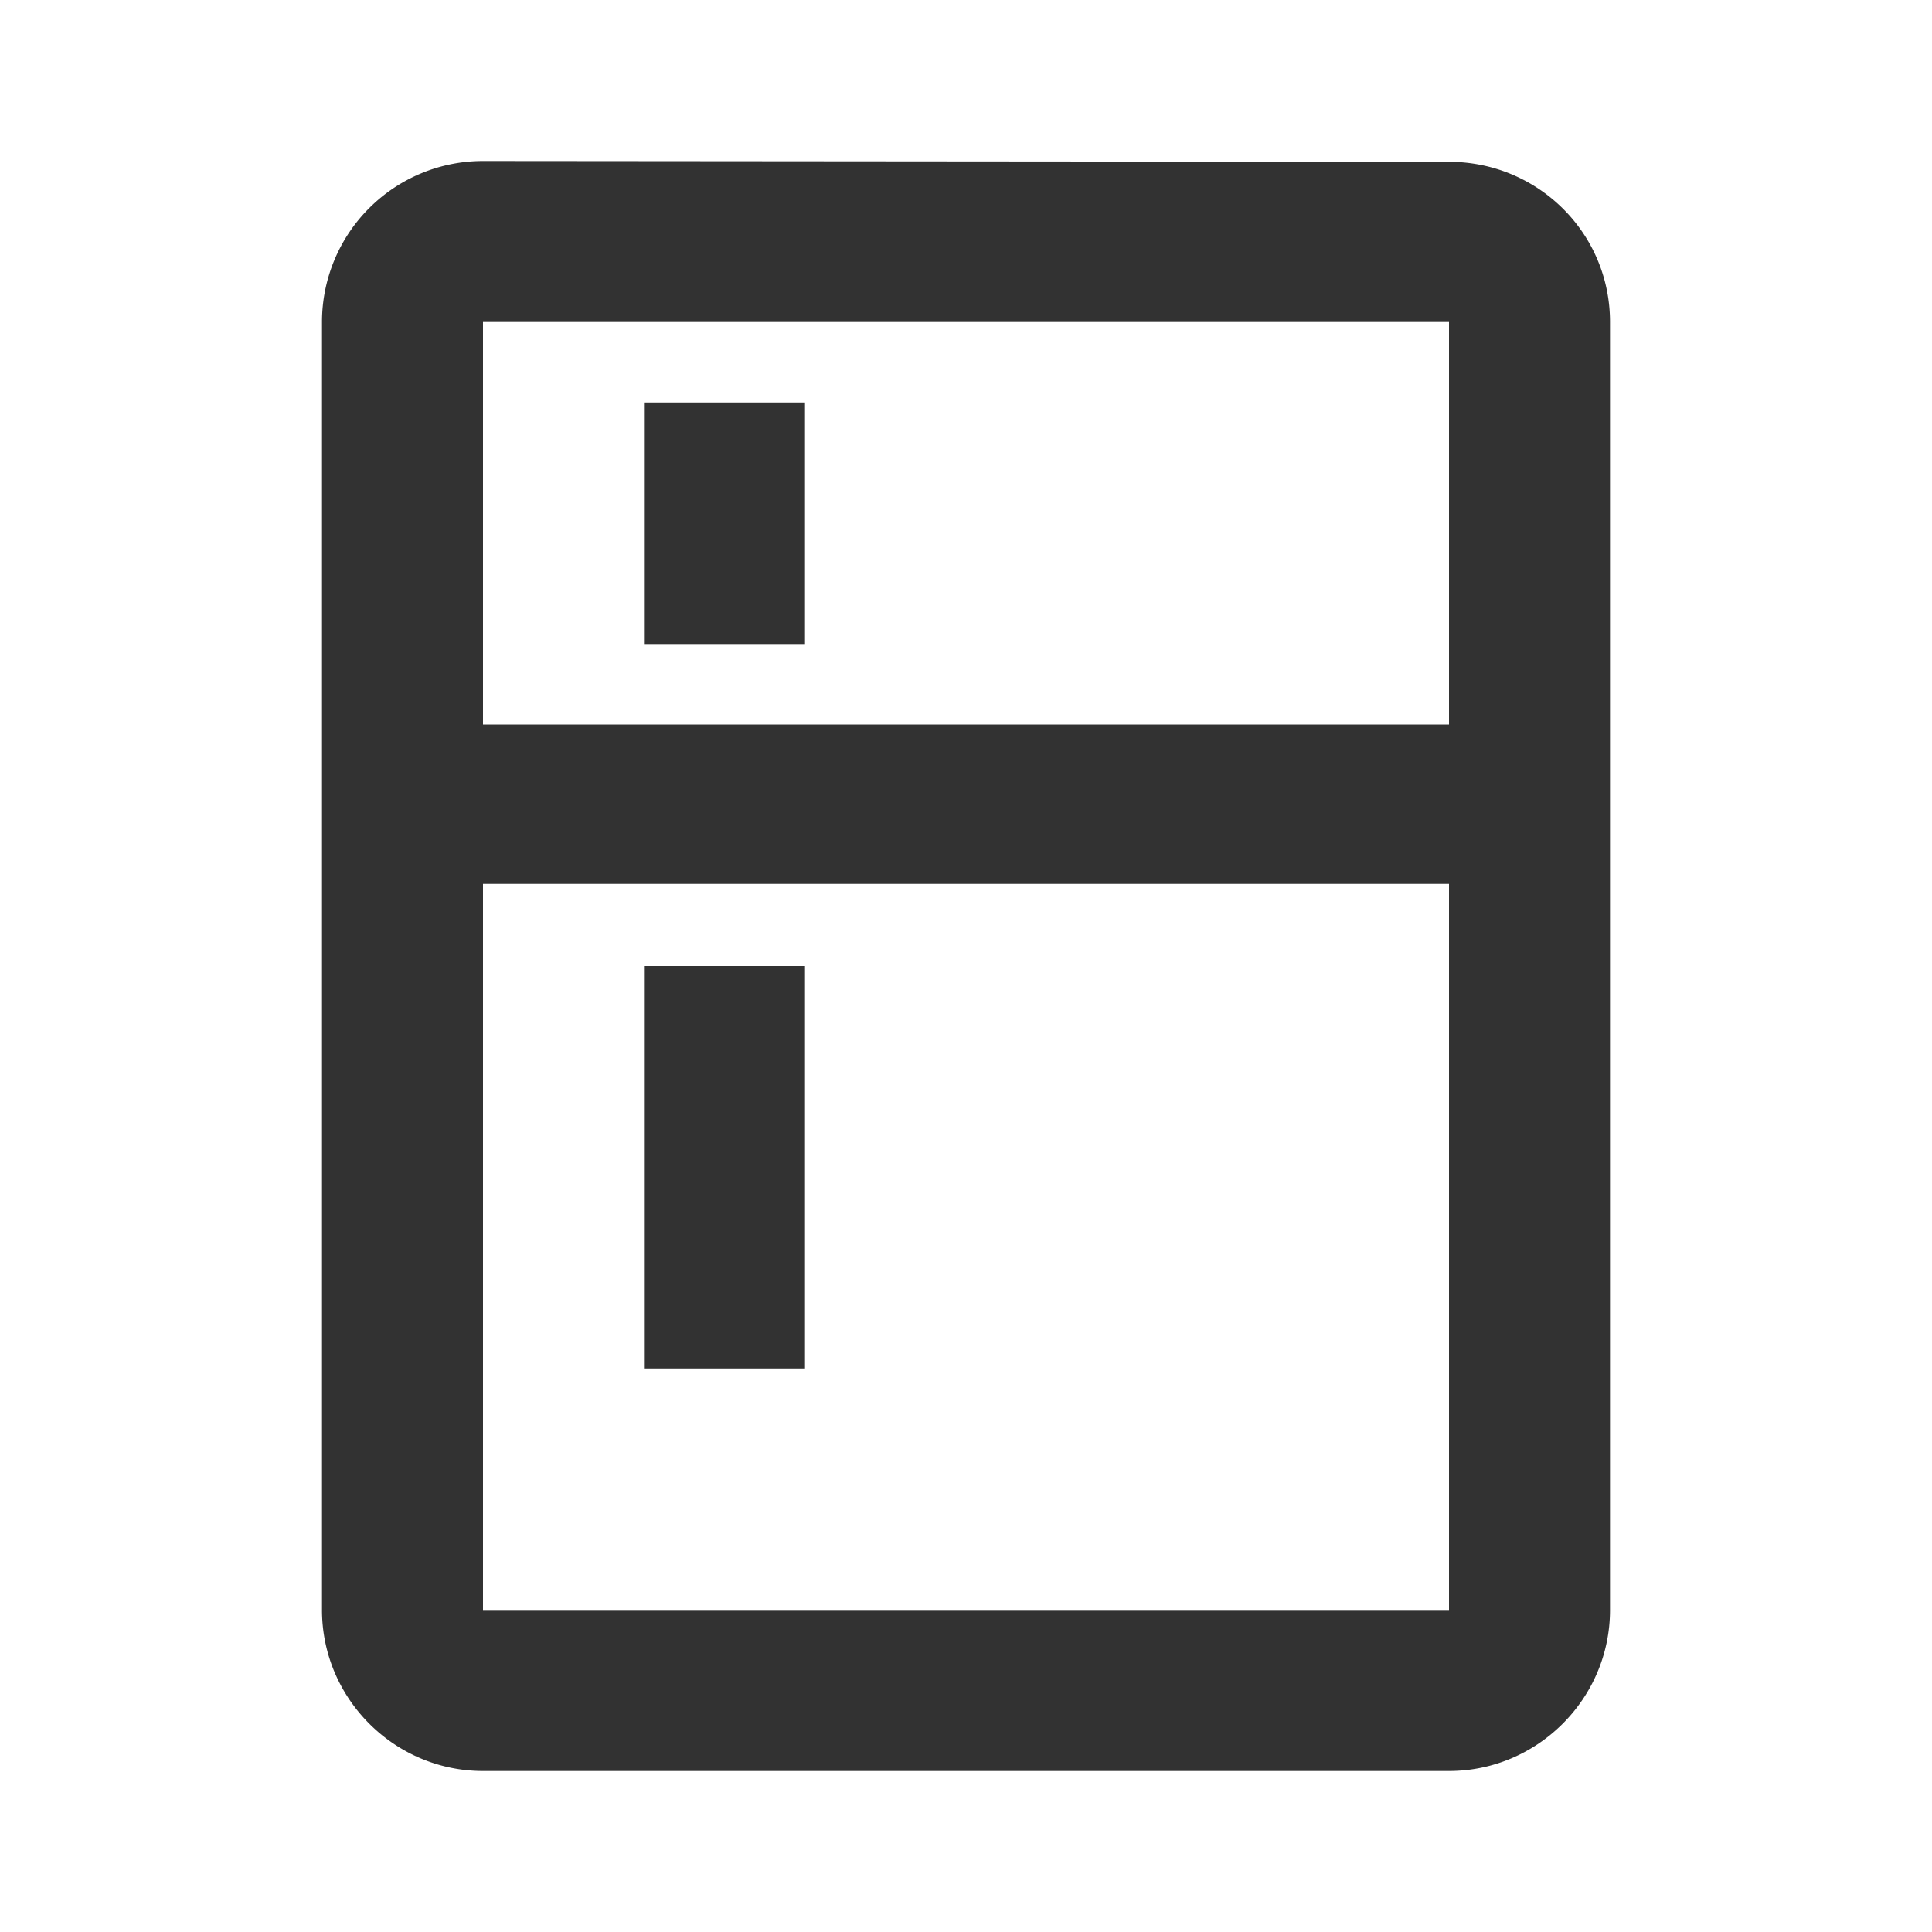 <svg xmlns="http://www.w3.org/2000/svg" width="24" height="24" fill="none"><g clip-path="url(#a)"><path fill="#323232" d="M8 5h2v3H8V5Zm0 7h2v5H8v-5Zm10-9.99L6 2a2 2 0 0 0-2 2v16c0 1.1.9 2 2 2h12c1.1 0 2-.9 2-2V4c0-1.11-.9-1.99-2-1.99ZM18 20H6v-9.02h12V20Zm0-11H6V4h12v5Z"/></g><defs><clipPath id="a"><path fill="#fff" d="M0 0h24v24H0z"/></clipPath></defs></svg>